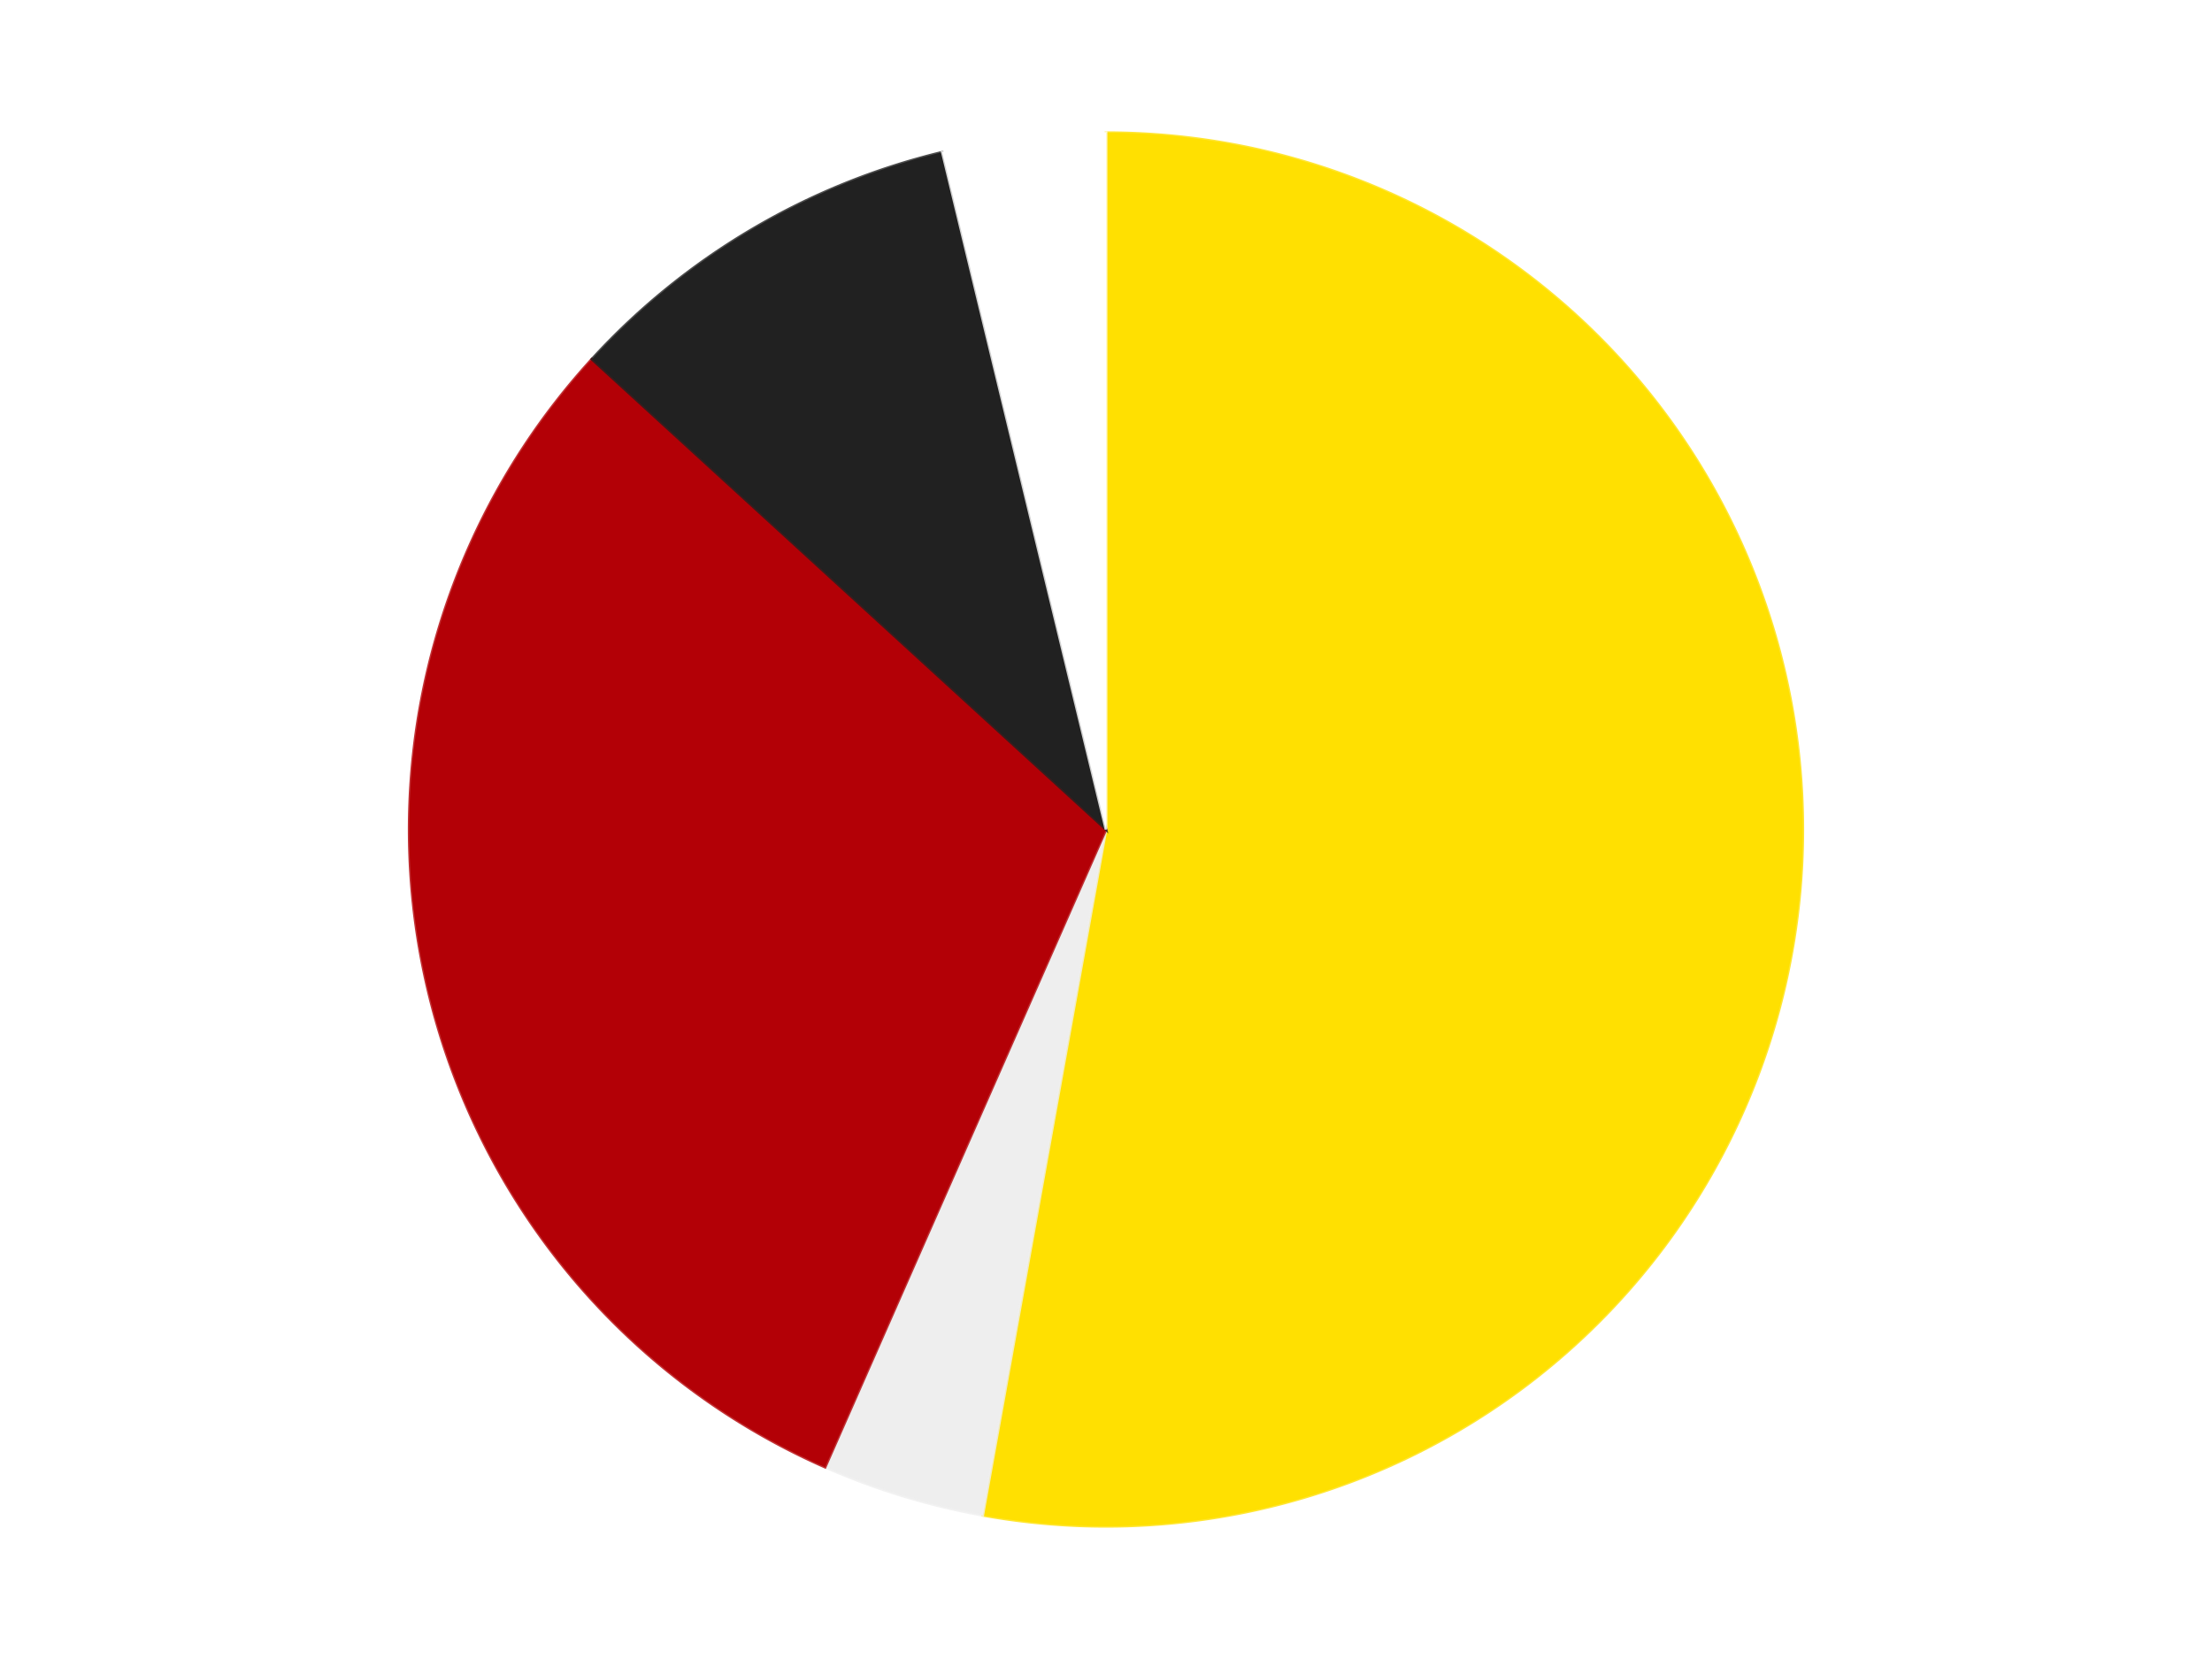 <?xml version='1.0' encoding='utf-8'?>
<svg xmlns="http://www.w3.org/2000/svg" xmlns:xlink="http://www.w3.org/1999/xlink" id="chart-b343405f-99b0-4525-ba85-9c7efe153771" class="pygal-chart" viewBox="0 0 800 600"><!--Generated with pygal 3.0.4 (lxml) ©Kozea 2012-2016 on 2024-07-06--><!--http://pygal.org--><!--http://github.com/Kozea/pygal--><defs><style type="text/css">#chart-b343405f-99b0-4525-ba85-9c7efe153771{-webkit-user-select:none;-webkit-font-smoothing:antialiased;font-family:Consolas,"Liberation Mono",Menlo,Courier,monospace}#chart-b343405f-99b0-4525-ba85-9c7efe153771 .title{font-family:Consolas,"Liberation Mono",Menlo,Courier,monospace;font-size:16px}#chart-b343405f-99b0-4525-ba85-9c7efe153771 .legends .legend text{font-family:Consolas,"Liberation Mono",Menlo,Courier,monospace;font-size:14px}#chart-b343405f-99b0-4525-ba85-9c7efe153771 .axis text{font-family:Consolas,"Liberation Mono",Menlo,Courier,monospace;font-size:10px}#chart-b343405f-99b0-4525-ba85-9c7efe153771 .axis text.major{font-family:Consolas,"Liberation Mono",Menlo,Courier,monospace;font-size:10px}#chart-b343405f-99b0-4525-ba85-9c7efe153771 .text-overlay text.value{font-family:Consolas,"Liberation Mono",Menlo,Courier,monospace;font-size:16px}#chart-b343405f-99b0-4525-ba85-9c7efe153771 .text-overlay text.label{font-family:Consolas,"Liberation Mono",Menlo,Courier,monospace;font-size:10px}#chart-b343405f-99b0-4525-ba85-9c7efe153771 .tooltip{font-family:Consolas,"Liberation Mono",Menlo,Courier,monospace;font-size:14px}#chart-b343405f-99b0-4525-ba85-9c7efe153771 text.no_data{font-family:Consolas,"Liberation Mono",Menlo,Courier,monospace;font-size:64px}
#chart-b343405f-99b0-4525-ba85-9c7efe153771{background-color:transparent}#chart-b343405f-99b0-4525-ba85-9c7efe153771 path,#chart-b343405f-99b0-4525-ba85-9c7efe153771 line,#chart-b343405f-99b0-4525-ba85-9c7efe153771 rect,#chart-b343405f-99b0-4525-ba85-9c7efe153771 circle{-webkit-transition:150ms;-moz-transition:150ms;transition:150ms}#chart-b343405f-99b0-4525-ba85-9c7efe153771 .graph &gt; .background{fill:transparent}#chart-b343405f-99b0-4525-ba85-9c7efe153771 .plot &gt; .background{fill:transparent}#chart-b343405f-99b0-4525-ba85-9c7efe153771 .graph{fill:rgba(0,0,0,.87)}#chart-b343405f-99b0-4525-ba85-9c7efe153771 text.no_data{fill:rgba(0,0,0,1)}#chart-b343405f-99b0-4525-ba85-9c7efe153771 .title{fill:rgba(0,0,0,1)}#chart-b343405f-99b0-4525-ba85-9c7efe153771 .legends .legend text{fill:rgba(0,0,0,.87)}#chart-b343405f-99b0-4525-ba85-9c7efe153771 .legends .legend:hover text{fill:rgba(0,0,0,1)}#chart-b343405f-99b0-4525-ba85-9c7efe153771 .axis .line{stroke:rgba(0,0,0,1)}#chart-b343405f-99b0-4525-ba85-9c7efe153771 .axis .guide.line{stroke:rgba(0,0,0,.54)}#chart-b343405f-99b0-4525-ba85-9c7efe153771 .axis .major.line{stroke:rgba(0,0,0,.87)}#chart-b343405f-99b0-4525-ba85-9c7efe153771 .axis text.major{fill:rgba(0,0,0,1)}#chart-b343405f-99b0-4525-ba85-9c7efe153771 .axis.y .guides:hover .guide.line,#chart-b343405f-99b0-4525-ba85-9c7efe153771 .line-graph .axis.x .guides:hover .guide.line,#chart-b343405f-99b0-4525-ba85-9c7efe153771 .stackedline-graph .axis.x .guides:hover .guide.line,#chart-b343405f-99b0-4525-ba85-9c7efe153771 .xy-graph .axis.x .guides:hover .guide.line{stroke:rgba(0,0,0,1)}#chart-b343405f-99b0-4525-ba85-9c7efe153771 .axis .guides:hover text{fill:rgba(0,0,0,1)}#chart-b343405f-99b0-4525-ba85-9c7efe153771 .reactive{fill-opacity:1.0;stroke-opacity:.8;stroke-width:1}#chart-b343405f-99b0-4525-ba85-9c7efe153771 .ci{stroke:rgba(0,0,0,.87)}#chart-b343405f-99b0-4525-ba85-9c7efe153771 .reactive.active,#chart-b343405f-99b0-4525-ba85-9c7efe153771 .active .reactive{fill-opacity:0.6;stroke-opacity:.9;stroke-width:4}#chart-b343405f-99b0-4525-ba85-9c7efe153771 .ci .reactive.active{stroke-width:1.5}#chart-b343405f-99b0-4525-ba85-9c7efe153771 .series text{fill:rgba(0,0,0,1)}#chart-b343405f-99b0-4525-ba85-9c7efe153771 .tooltip rect{fill:transparent;stroke:rgba(0,0,0,1);-webkit-transition:opacity 150ms;-moz-transition:opacity 150ms;transition:opacity 150ms}#chart-b343405f-99b0-4525-ba85-9c7efe153771 .tooltip .label{fill:rgba(0,0,0,.87)}#chart-b343405f-99b0-4525-ba85-9c7efe153771 .tooltip .label{fill:rgba(0,0,0,.87)}#chart-b343405f-99b0-4525-ba85-9c7efe153771 .tooltip .legend{font-size:.8em;fill:rgba(0,0,0,.54)}#chart-b343405f-99b0-4525-ba85-9c7efe153771 .tooltip .x_label{font-size:.6em;fill:rgba(0,0,0,1)}#chart-b343405f-99b0-4525-ba85-9c7efe153771 .tooltip .xlink{font-size:.5em;text-decoration:underline}#chart-b343405f-99b0-4525-ba85-9c7efe153771 .tooltip .value{font-size:1.5em}#chart-b343405f-99b0-4525-ba85-9c7efe153771 .bound{font-size:.5em}#chart-b343405f-99b0-4525-ba85-9c7efe153771 .max-value{font-size:.75em;fill:rgba(0,0,0,.54)}#chart-b343405f-99b0-4525-ba85-9c7efe153771 .map-element{fill:transparent;stroke:rgba(0,0,0,.54) !important}#chart-b343405f-99b0-4525-ba85-9c7efe153771 .map-element .reactive{fill-opacity:inherit;stroke-opacity:inherit}#chart-b343405f-99b0-4525-ba85-9c7efe153771 .color-0,#chart-b343405f-99b0-4525-ba85-9c7efe153771 .color-0 a:visited{stroke:#F44336;fill:#F44336}#chart-b343405f-99b0-4525-ba85-9c7efe153771 .color-1,#chart-b343405f-99b0-4525-ba85-9c7efe153771 .color-1 a:visited{stroke:#3F51B5;fill:#3F51B5}#chart-b343405f-99b0-4525-ba85-9c7efe153771 .color-2,#chart-b343405f-99b0-4525-ba85-9c7efe153771 .color-2 a:visited{stroke:#009688;fill:#009688}#chart-b343405f-99b0-4525-ba85-9c7efe153771 .color-3,#chart-b343405f-99b0-4525-ba85-9c7efe153771 .color-3 a:visited{stroke:#FFC107;fill:#FFC107}#chart-b343405f-99b0-4525-ba85-9c7efe153771 .color-4,#chart-b343405f-99b0-4525-ba85-9c7efe153771 .color-4 a:visited{stroke:#FF5722;fill:#FF5722}#chart-b343405f-99b0-4525-ba85-9c7efe153771 .text-overlay .color-0 text{fill:black}#chart-b343405f-99b0-4525-ba85-9c7efe153771 .text-overlay .color-1 text{fill:black}#chart-b343405f-99b0-4525-ba85-9c7efe153771 .text-overlay .color-2 text{fill:black}#chart-b343405f-99b0-4525-ba85-9c7efe153771 .text-overlay .color-3 text{fill:black}#chart-b343405f-99b0-4525-ba85-9c7efe153771 .text-overlay .color-4 text{fill:black}
#chart-b343405f-99b0-4525-ba85-9c7efe153771 text.no_data{text-anchor:middle}#chart-b343405f-99b0-4525-ba85-9c7efe153771 .guide.line{fill:none}#chart-b343405f-99b0-4525-ba85-9c7efe153771 .centered{text-anchor:middle}#chart-b343405f-99b0-4525-ba85-9c7efe153771 .title{text-anchor:middle}#chart-b343405f-99b0-4525-ba85-9c7efe153771 .legends .legend text{fill-opacity:1}#chart-b343405f-99b0-4525-ba85-9c7efe153771 .axis.x text{text-anchor:middle}#chart-b343405f-99b0-4525-ba85-9c7efe153771 .axis.x:not(.web) text[transform]{text-anchor:start}#chart-b343405f-99b0-4525-ba85-9c7efe153771 .axis.x:not(.web) text[transform].backwards{text-anchor:end}#chart-b343405f-99b0-4525-ba85-9c7efe153771 .axis.y text{text-anchor:end}#chart-b343405f-99b0-4525-ba85-9c7efe153771 .axis.y text[transform].backwards{text-anchor:start}#chart-b343405f-99b0-4525-ba85-9c7efe153771 .axis.y2 text{text-anchor:start}#chart-b343405f-99b0-4525-ba85-9c7efe153771 .axis.y2 text[transform].backwards{text-anchor:end}#chart-b343405f-99b0-4525-ba85-9c7efe153771 .axis .guide.line{stroke-dasharray:4,4;stroke:black}#chart-b343405f-99b0-4525-ba85-9c7efe153771 .axis .major.guide.line{stroke-dasharray:6,6;stroke:black}#chart-b343405f-99b0-4525-ba85-9c7efe153771 .horizontal .axis.y .guide.line,#chart-b343405f-99b0-4525-ba85-9c7efe153771 .horizontal .axis.y2 .guide.line,#chart-b343405f-99b0-4525-ba85-9c7efe153771 .vertical .axis.x .guide.line{opacity:0}#chart-b343405f-99b0-4525-ba85-9c7efe153771 .horizontal .axis.always_show .guide.line,#chart-b343405f-99b0-4525-ba85-9c7efe153771 .vertical .axis.always_show .guide.line{opacity:1 !important}#chart-b343405f-99b0-4525-ba85-9c7efe153771 .axis.y .guides:hover .guide.line,#chart-b343405f-99b0-4525-ba85-9c7efe153771 .axis.y2 .guides:hover .guide.line,#chart-b343405f-99b0-4525-ba85-9c7efe153771 .axis.x .guides:hover .guide.line{opacity:1}#chart-b343405f-99b0-4525-ba85-9c7efe153771 .axis .guides:hover text{opacity:1}#chart-b343405f-99b0-4525-ba85-9c7efe153771 .nofill{fill:none}#chart-b343405f-99b0-4525-ba85-9c7efe153771 .subtle-fill{fill-opacity:.2}#chart-b343405f-99b0-4525-ba85-9c7efe153771 .dot{stroke-width:1px;fill-opacity:1;stroke-opacity:1}#chart-b343405f-99b0-4525-ba85-9c7efe153771 .dot.active{stroke-width:5px}#chart-b343405f-99b0-4525-ba85-9c7efe153771 .dot.negative{fill:transparent}#chart-b343405f-99b0-4525-ba85-9c7efe153771 text,#chart-b343405f-99b0-4525-ba85-9c7efe153771 tspan{stroke:none !important}#chart-b343405f-99b0-4525-ba85-9c7efe153771 .series text.active{opacity:1}#chart-b343405f-99b0-4525-ba85-9c7efe153771 .tooltip rect{fill-opacity:.95;stroke-width:.5}#chart-b343405f-99b0-4525-ba85-9c7efe153771 .tooltip text{fill-opacity:1}#chart-b343405f-99b0-4525-ba85-9c7efe153771 .showable{visibility:hidden}#chart-b343405f-99b0-4525-ba85-9c7efe153771 .showable.shown{visibility:visible}#chart-b343405f-99b0-4525-ba85-9c7efe153771 .gauge-background{fill:rgba(229,229,229,1);stroke:none}#chart-b343405f-99b0-4525-ba85-9c7efe153771 .bg-lines{stroke:transparent;stroke-width:2px}</style><script type="text/javascript">window.pygal = window.pygal || {};window.pygal.config = window.pygal.config || {};window.pygal.config['b343405f-99b0-4525-ba85-9c7efe153771'] = {"allow_interruptions": false, "box_mode": "extremes", "classes": ["pygal-chart"], "css": ["file://style.css", "file://graph.css"], "defs": [], "disable_xml_declaration": false, "dots_size": 2.5, "dynamic_print_values": false, "explicit_size": false, "fill": false, "force_uri_protocol": "https", "formatter": null, "half_pie": false, "height": 600, "include_x_axis": false, "inner_radius": 0, "interpolate": null, "interpolation_parameters": {}, "interpolation_precision": 250, "inverse_y_axis": false, "js": ["//kozea.github.io/pygal.js/2.0.x/pygal-tooltips.min.js"], "legend_at_bottom": false, "legend_at_bottom_columns": null, "legend_box_size": 12, "logarithmic": false, "margin": 20, "margin_bottom": null, "margin_left": null, "margin_right": null, "margin_top": null, "max_scale": 16, "min_scale": 4, "missing_value_fill_truncation": "x", "no_data_text": "No data", "no_prefix": false, "order_min": null, "pretty_print": false, "print_labels": false, "print_values": false, "print_values_position": "center", "print_zeroes": true, "range": null, "rounded_bars": null, "secondary_range": null, "show_dots": true, "show_legend": false, "show_minor_x_labels": true, "show_minor_y_labels": true, "show_only_major_dots": false, "show_x_guides": false, "show_x_labels": true, "show_y_guides": true, "show_y_labels": true, "spacing": 10, "stack_from_top": false, "strict": false, "stroke": true, "stroke_style": null, "style": {"background": "transparent", "ci_colors": [], "colors": ["#F44336", "#3F51B5", "#009688", "#FFC107", "#FF5722", "#9C27B0", "#03A9F4", "#8BC34A", "#FF9800", "#E91E63", "#2196F3", "#4CAF50", "#FFEB3B", "#673AB7", "#00BCD4", "#CDDC39", "#9E9E9E", "#607D8B"], "dot_opacity": "1", "font_family": "Consolas, \"Liberation Mono\", Menlo, Courier, monospace", "foreground": "rgba(0, 0, 0, .87)", "foreground_strong": "rgba(0, 0, 0, 1)", "foreground_subtle": "rgba(0, 0, 0, .54)", "guide_stroke_color": "black", "guide_stroke_dasharray": "4,4", "label_font_family": "Consolas, \"Liberation Mono\", Menlo, Courier, monospace", "label_font_size": 10, "legend_font_family": "Consolas, \"Liberation Mono\", Menlo, Courier, monospace", "legend_font_size": 14, "major_guide_stroke_color": "black", "major_guide_stroke_dasharray": "6,6", "major_label_font_family": "Consolas, \"Liberation Mono\", Menlo, Courier, monospace", "major_label_font_size": 10, "no_data_font_family": "Consolas, \"Liberation Mono\", Menlo, Courier, monospace", "no_data_font_size": 64, "opacity": "1.0", "opacity_hover": "0.6", "plot_background": "transparent", "stroke_opacity": ".8", "stroke_opacity_hover": ".9", "stroke_width": "1", "stroke_width_hover": "4", "title_font_family": "Consolas, \"Liberation Mono\", Menlo, Courier, monospace", "title_font_size": 16, "tooltip_font_family": "Consolas, \"Liberation Mono\", Menlo, Courier, monospace", "tooltip_font_size": 14, "transition": "150ms", "value_background": "rgba(229, 229, 229, 1)", "value_colors": [], "value_font_family": "Consolas, \"Liberation Mono\", Menlo, Courier, monospace", "value_font_size": 16, "value_label_font_family": "Consolas, \"Liberation Mono\", Menlo, Courier, monospace", "value_label_font_size": 10}, "title": null, "tooltip_border_radius": 0, "tooltip_fancy_mode": true, "truncate_label": null, "truncate_legend": null, "width": 800, "x_label_rotation": 0, "x_labels": null, "x_labels_major": null, "x_labels_major_count": null, "x_labels_major_every": null, "x_title": null, "xrange": null, "y_label_rotation": 0, "y_labels": null, "y_labels_major": null, "y_labels_major_count": null, "y_labels_major_every": null, "y_title": null, "zero": 0, "legends": ["Yellow", "Trans-Clear", "Red", "Black", "White"]}</script><script type="text/javascript" xlink:href="https://kozea.github.io/pygal.js/2.0.x/pygal-tooltips.min.js"/></defs><title>Pygal</title><g class="graph pie-graph vertical"><rect x="0" y="0" width="800" height="600" class="background"/><g transform="translate(20, 20)" class="plot"><rect x="0" y="0" width="760" height="560" class="background"/><g class="series serie-0 color-0"><g class="slices"><g class="slice" style="fill: #FFE001; stroke: #FFE001"><path d="M380 28 A252 252 0 1 1 335.424 528.026 L380 280 A0 0 0 1 0 380 280 z" class="slice reactive tooltip-trigger"/><desc class="value">28</desc><desc class="x centered">505.50228016951735</desc><desc class="y centered">291.18828281068977</desc></g></g></g><g class="series serie-1 color-1"><g class="slices"><g class="slice" style="fill: #EEEEEE; stroke: #EEEEEE"><path d="M335.424 528.026 A252 252 0 0 1 278.413 510.617 L380 280 A0 0 0 0 0 380 280 z" class="slice reactive tooltip-trigger"/><desc class="value">2</desc><desc class="x centered">343.20084689974107</desc><desc class="y centered">400.50652401884184</desc></g></g></g><g class="series serie-2 color-2"><g class="slices"><g class="slice" style="fill: #B30006; stroke: #B30006"><path d="M278.413 510.617 A252 252 0 0 1 194.066 109.904 L380 280 A0 0 0 0 0 380 280 z" class="slice reactive tooltip-trigger"/><desc class="value">16</desc><desc class="x centered">256.7018819702625</desc><desc class="y centered">305.9533059613784</desc></g></g></g><g class="series serie-3 color-3"><g class="slices"><g class="slice" style="fill: #212121; stroke: #212121"><path d="M194.066 109.904 A252 252 0 0 1 320.809 35.05 L380 280 A0 0 0 0 0 380 280 z" class="slice reactive tooltip-trigger"/><desc class="value">5</desc><desc class="x centered">315.9250790501983</desc><desc class="y centered">171.5085049173132</desc></g></g></g><g class="series serie-4 color-4"><g class="slices"><g class="slice" style="fill: #FFFFFF; stroke: #FFFFFF"><path d="M320.809 35.05 A252 252 0 0 1 380 28 L380 280 A0 0 0 0 0 380 280 z" class="slice reactive tooltip-trigger"/><desc class="value">2</desc><desc class="x centered">365.09758046390795</desc><desc class="y centered">154.88438190229687</desc></g></g></g></g><g class="titles"/><g transform="translate(20, 20)" class="plot overlay"><g class="series serie-0 color-0"/><g class="series serie-1 color-1"/><g class="series serie-2 color-2"/><g class="series serie-3 color-3"/><g class="series serie-4 color-4"/></g><g transform="translate(20, 20)" class="plot text-overlay"><g class="series serie-0 color-0"/><g class="series serie-1 color-1"/><g class="series serie-2 color-2"/><g class="series serie-3 color-3"/><g class="series serie-4 color-4"/></g><g transform="translate(20, 20)" class="plot tooltip-overlay"><g transform="translate(0 0)" style="opacity: 0" class="tooltip"><rect rx="0" ry="0" width="0" height="0" class="tooltip-box"/><g class="text"/></g></g></g></svg>